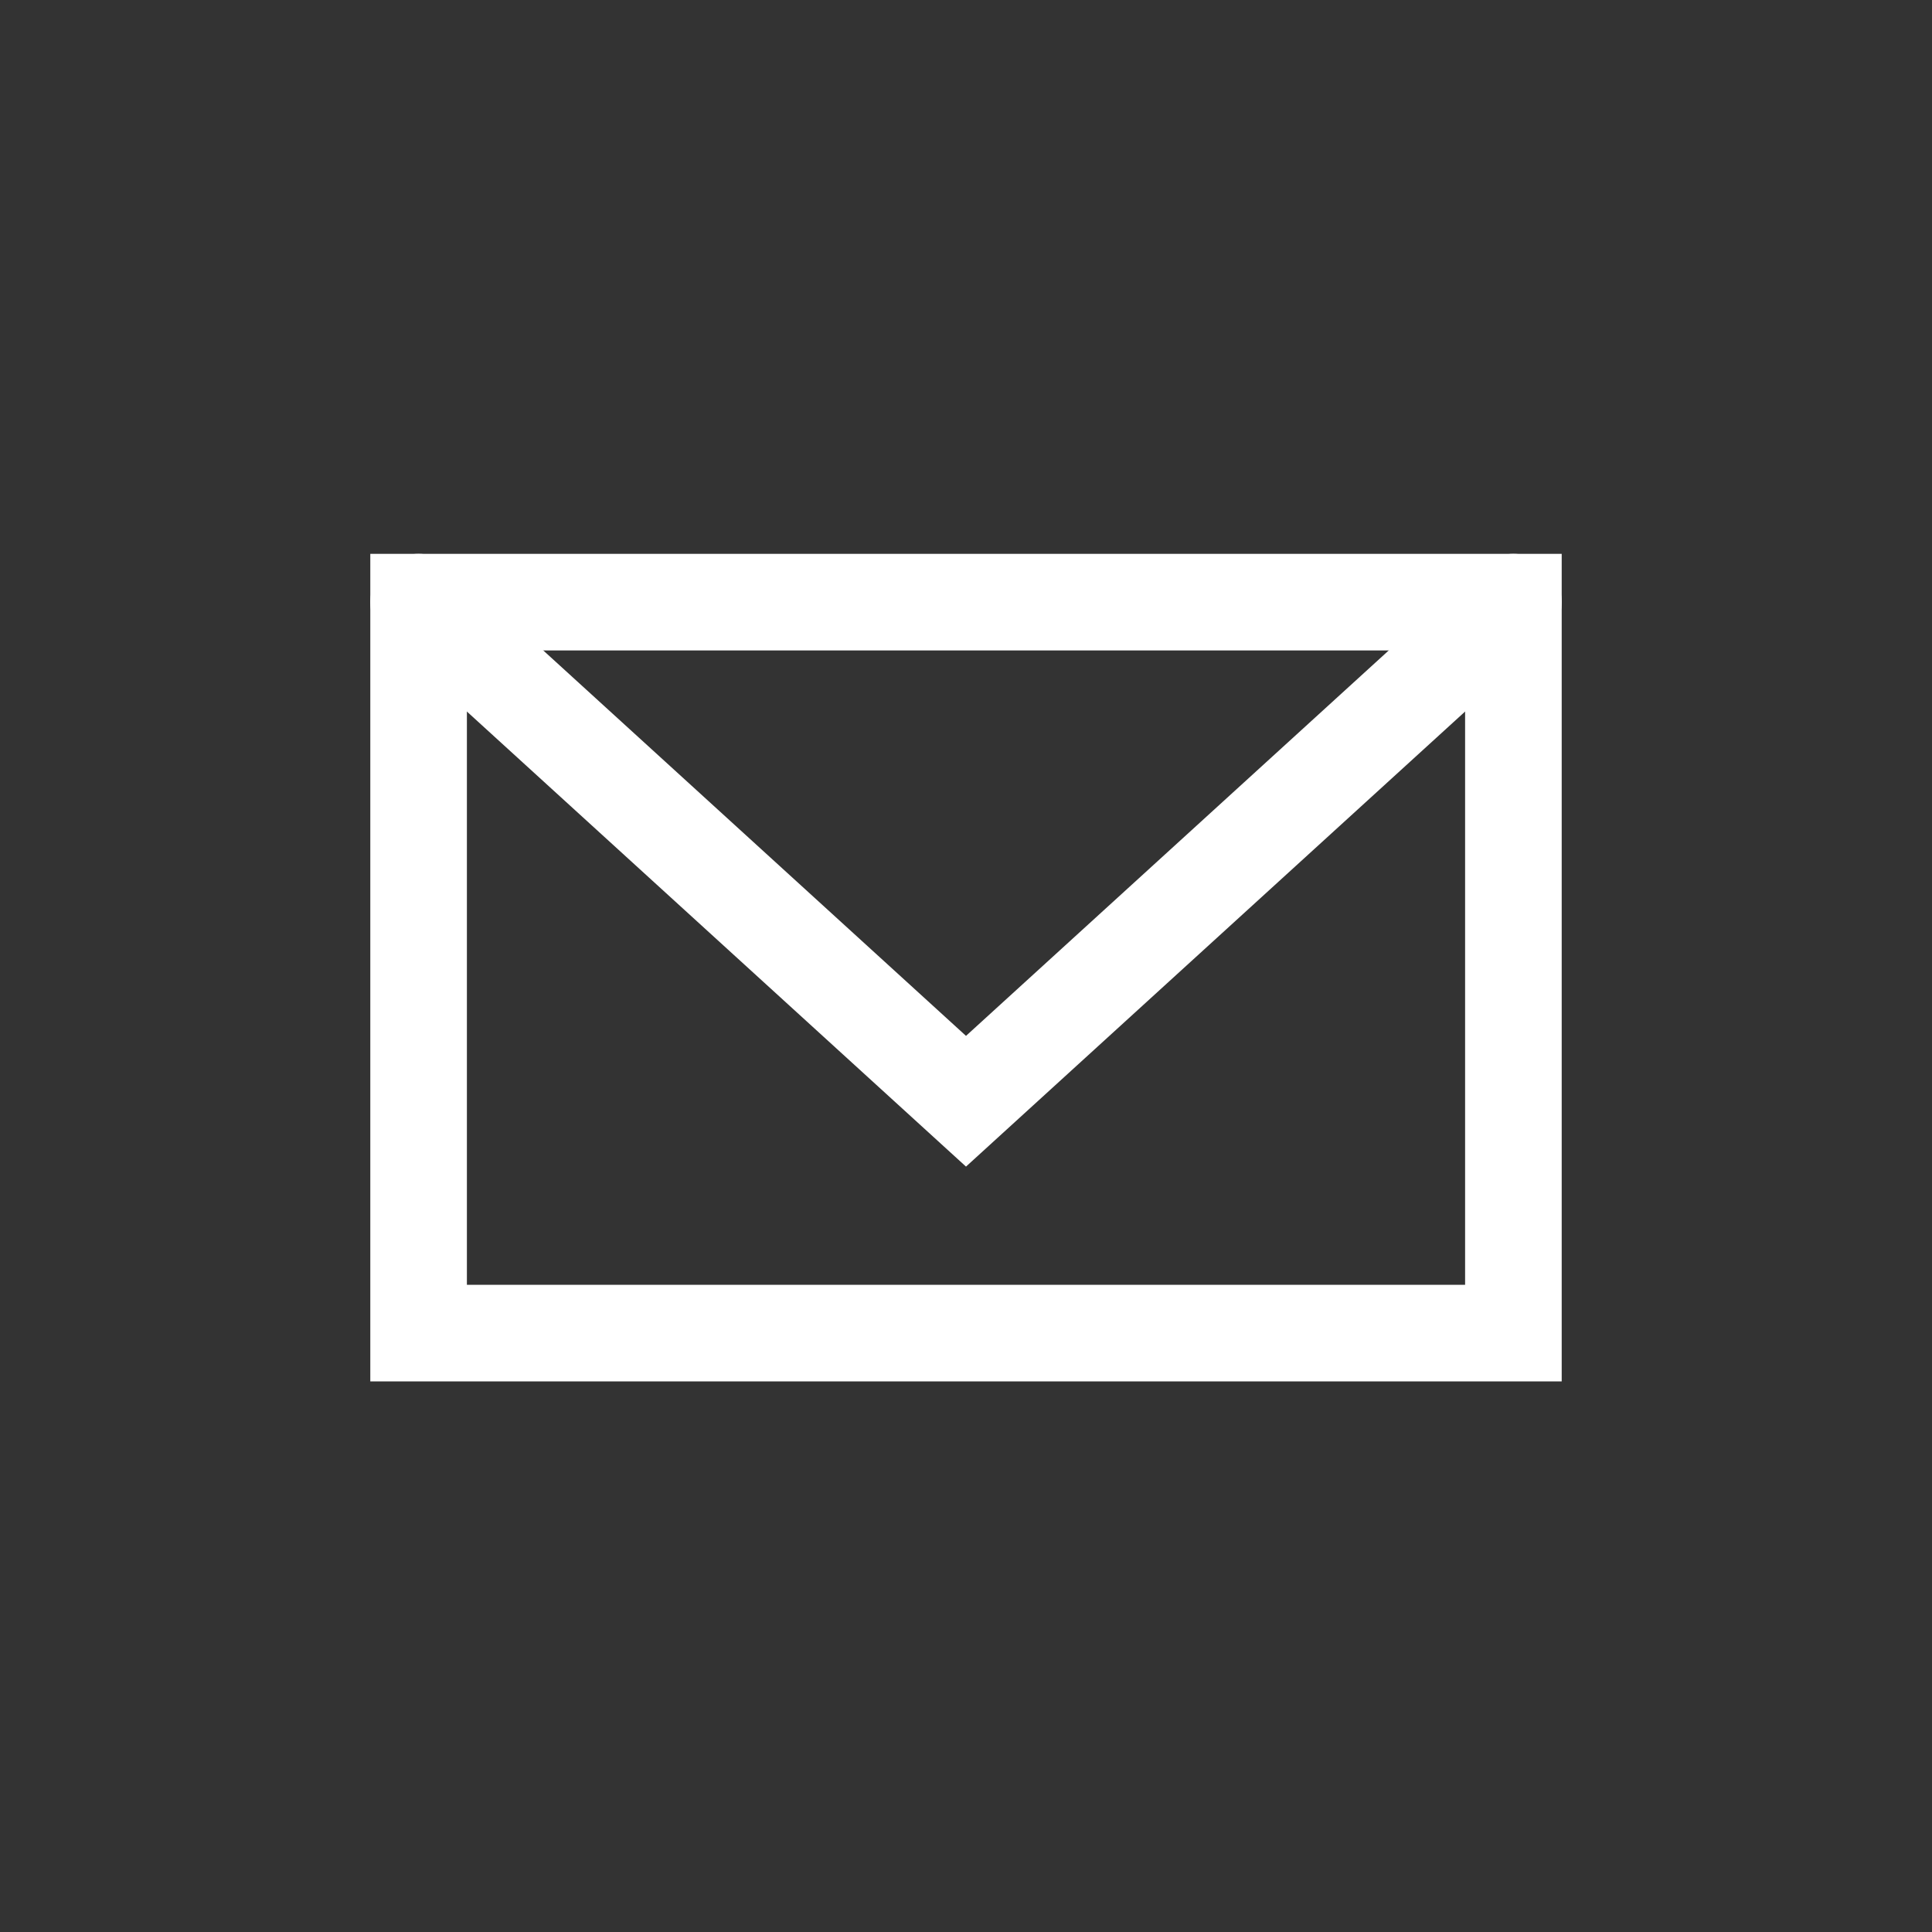 <?xml version="1.0" encoding="utf-8"?>
<!-- Generator: Adobe Illustrator 19.0.0, SVG Export Plug-In . SVG Version: 6.00 Build 0)  -->
<svg version="1.1" id="Layer_1" xmlns="http://www.w3.org/2000/svg" xmlns:xlink="http://www.w3.org/1999/xlink" x="0px" y="0px"
	 viewBox="-40 98.1 60 60" style="enable-background:new -40 98.1 60 60;" xml:space="preserve">
<rect x="-40" y="98.1" width="60" height="60" fill="#333333" stroke="none"/>
<style type="text/css">
	.st0{fill:none;stroke:#FFFFFF;stroke-width:3;stroke-linecap:round;stroke-miterlimit:10;}
</style>
<g>
	<rect x="-27" y="116.8" class="st0" width="34" height="22.7"/>
	<polyline class="st0" points="-27,116.8 -10,132.3 7,116.8 	"/>
</g>
</svg>
